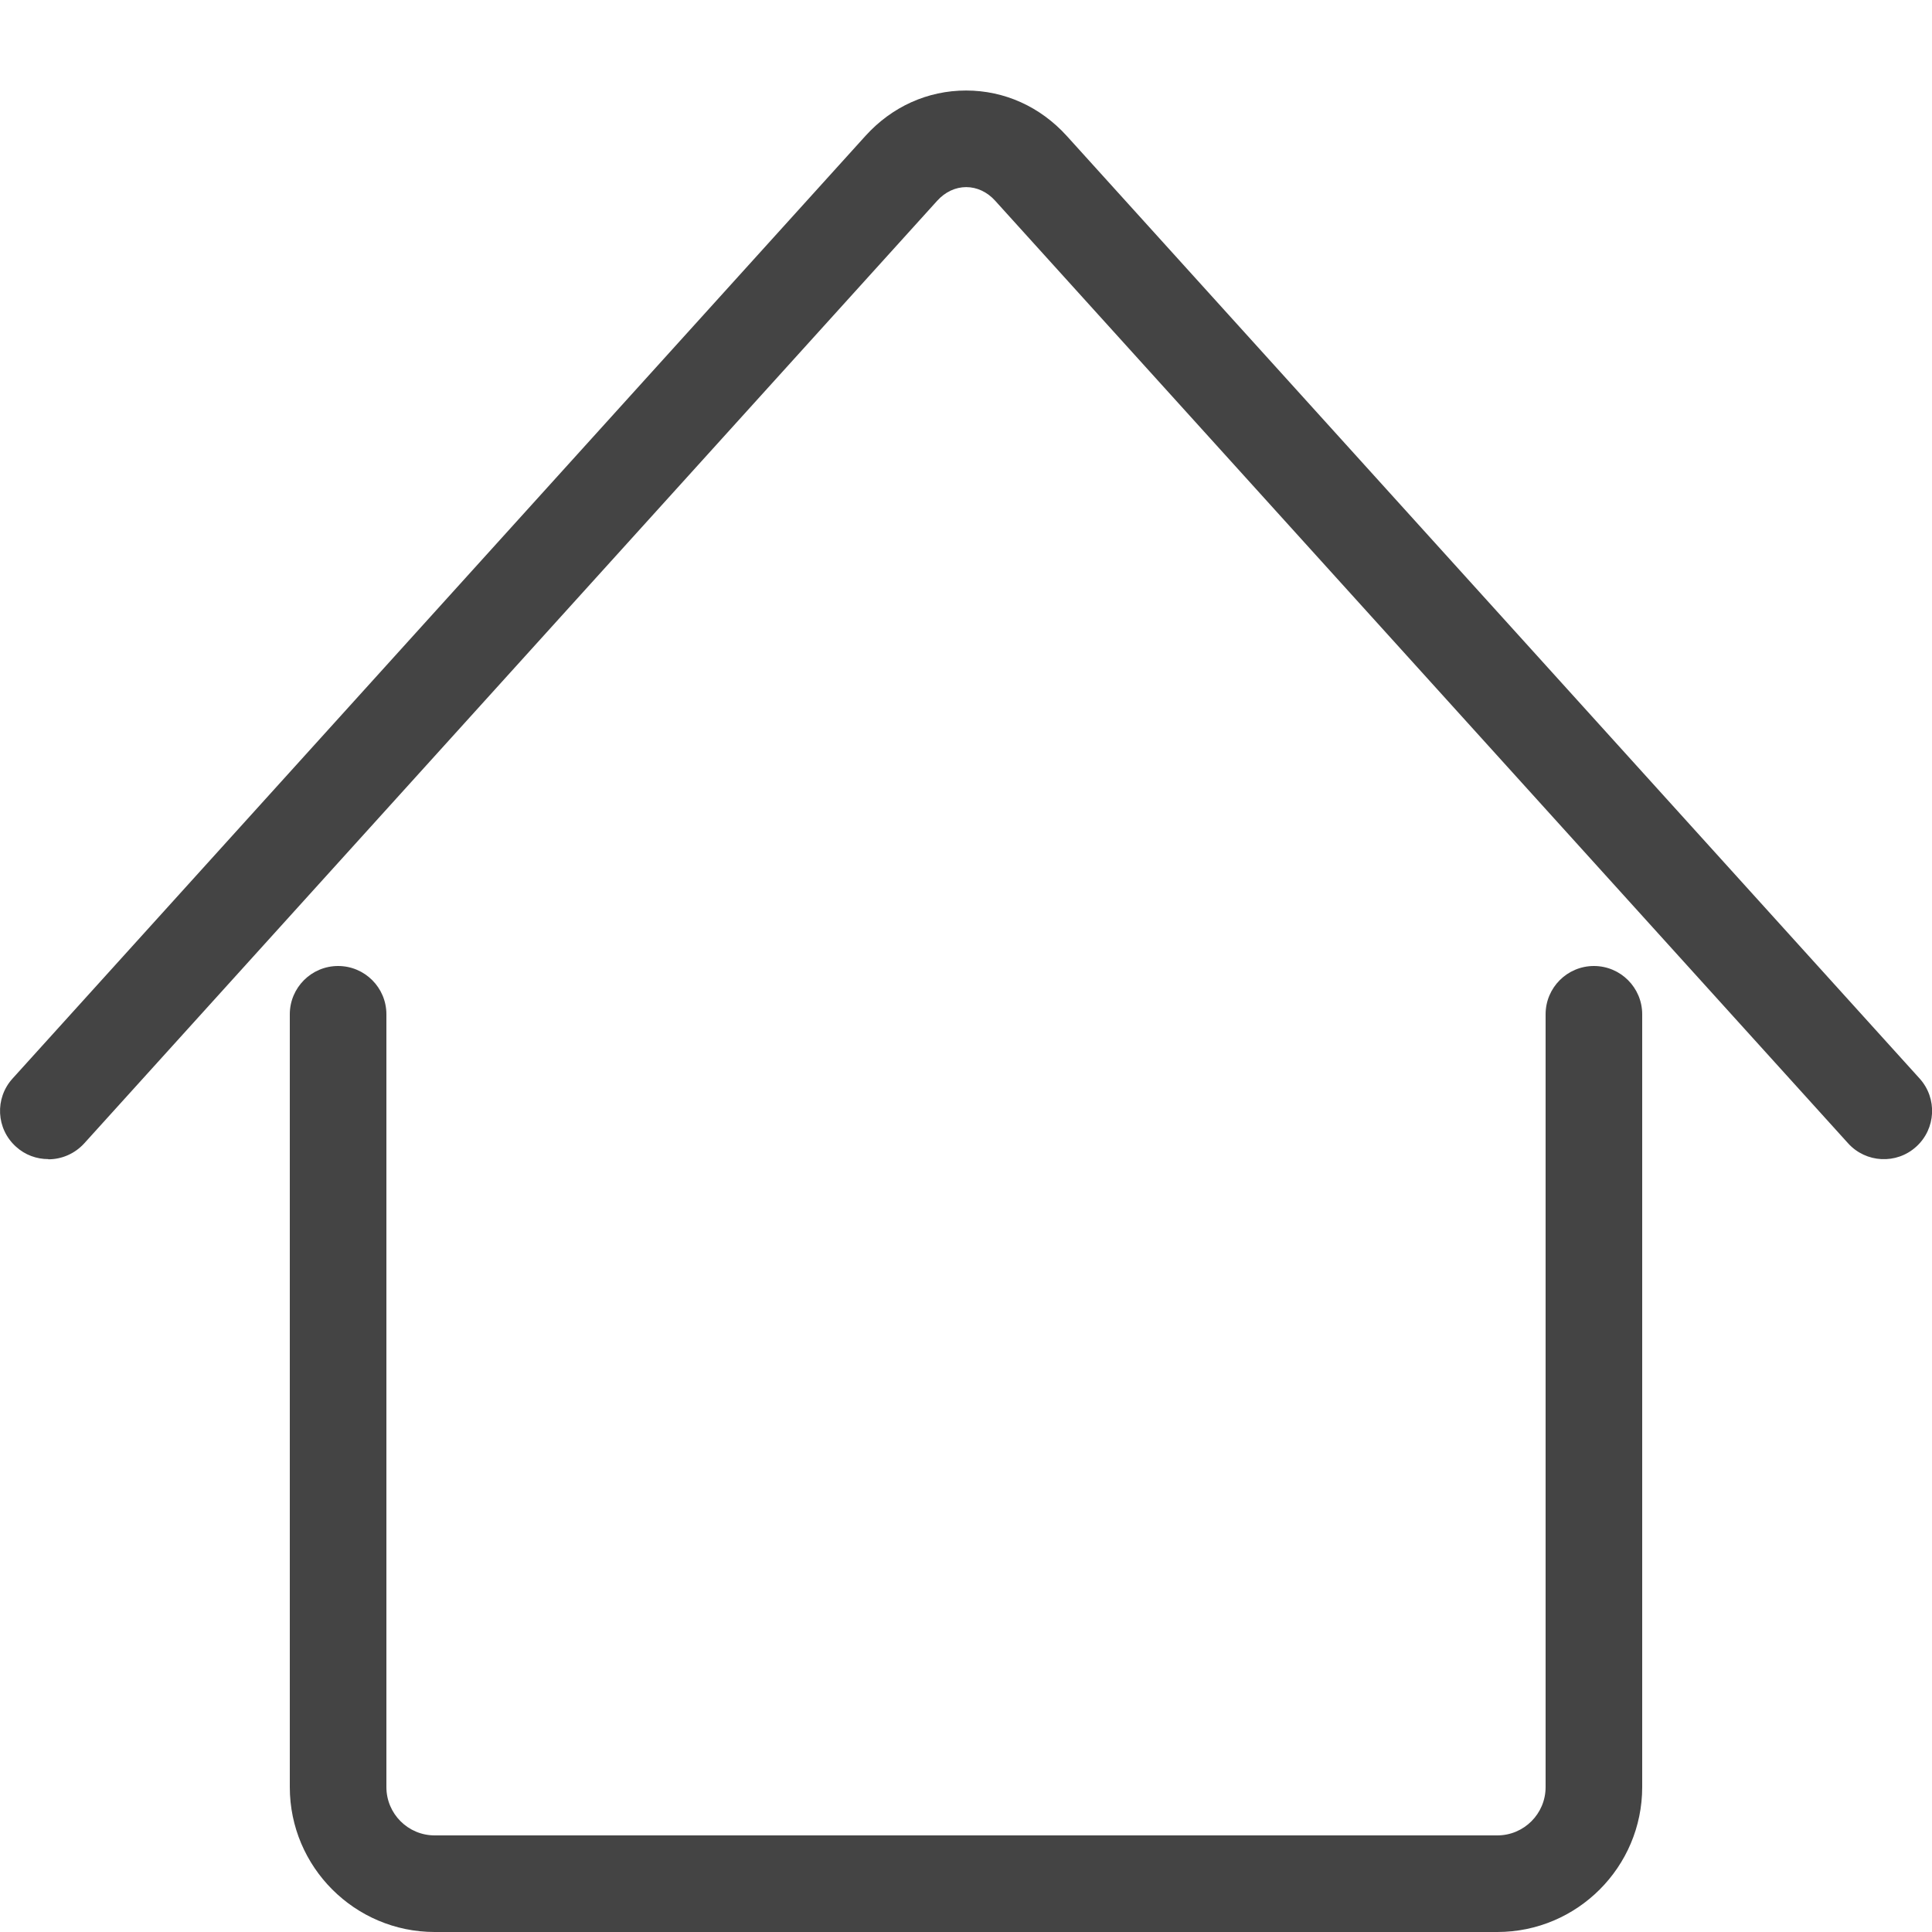<svg width="20" height="20" viewBox="0 0 20 20" fill="none" xmlns="http://www.w3.org/2000/svg">
<g clip-path="url(#clip0)">
<path d="M0.5 11.999C0.38 11.999 0.26 11.957 0.165 11.87C-0.04 11.685 -0.056 11.37 0.13 11.165L8.959 1.407C9.233 1.104 9.603 0.937 10.001 0.937C10.398 0.937 10.768 1.104 11.043 1.407L19.872 11.165C20.057 11.37 20.041 11.685 19.837 11.87C19.633 12.056 19.316 12.04 19.131 11.835L10.302 2.078C10.22 1.987 10.113 1.937 10.002 1.937C9.891 1.937 9.784 1.987 9.702 2.078L0.873 11.835C0.774 11.944 0.638 12.001 0.502 12.001L0.5 11.999Z" fill="#444444"/>
<path d="M15.5 20H4.5C3.673 20 3 19.327 3 18.5V10.5C3 10.224 3.224 10 3.5 10C3.776 10 4 10.224 4 10.5V18.5C4 18.776 4.224 19 4.5 19H15.5C15.776 19 16 18.776 16 18.5V10.5C16 10.224 16.224 10 16.5 10C16.776 10 17 10.224 17 10.5V18.5C17 19.327 16.327 20 15.5 20Z" fill="#444444"/>
</g>
<defs>
<clipPath id="clip0">
<path d="M0 0H20V20H0V0Z" fill="white"/>
</clipPath>
</defs>
</svg>
